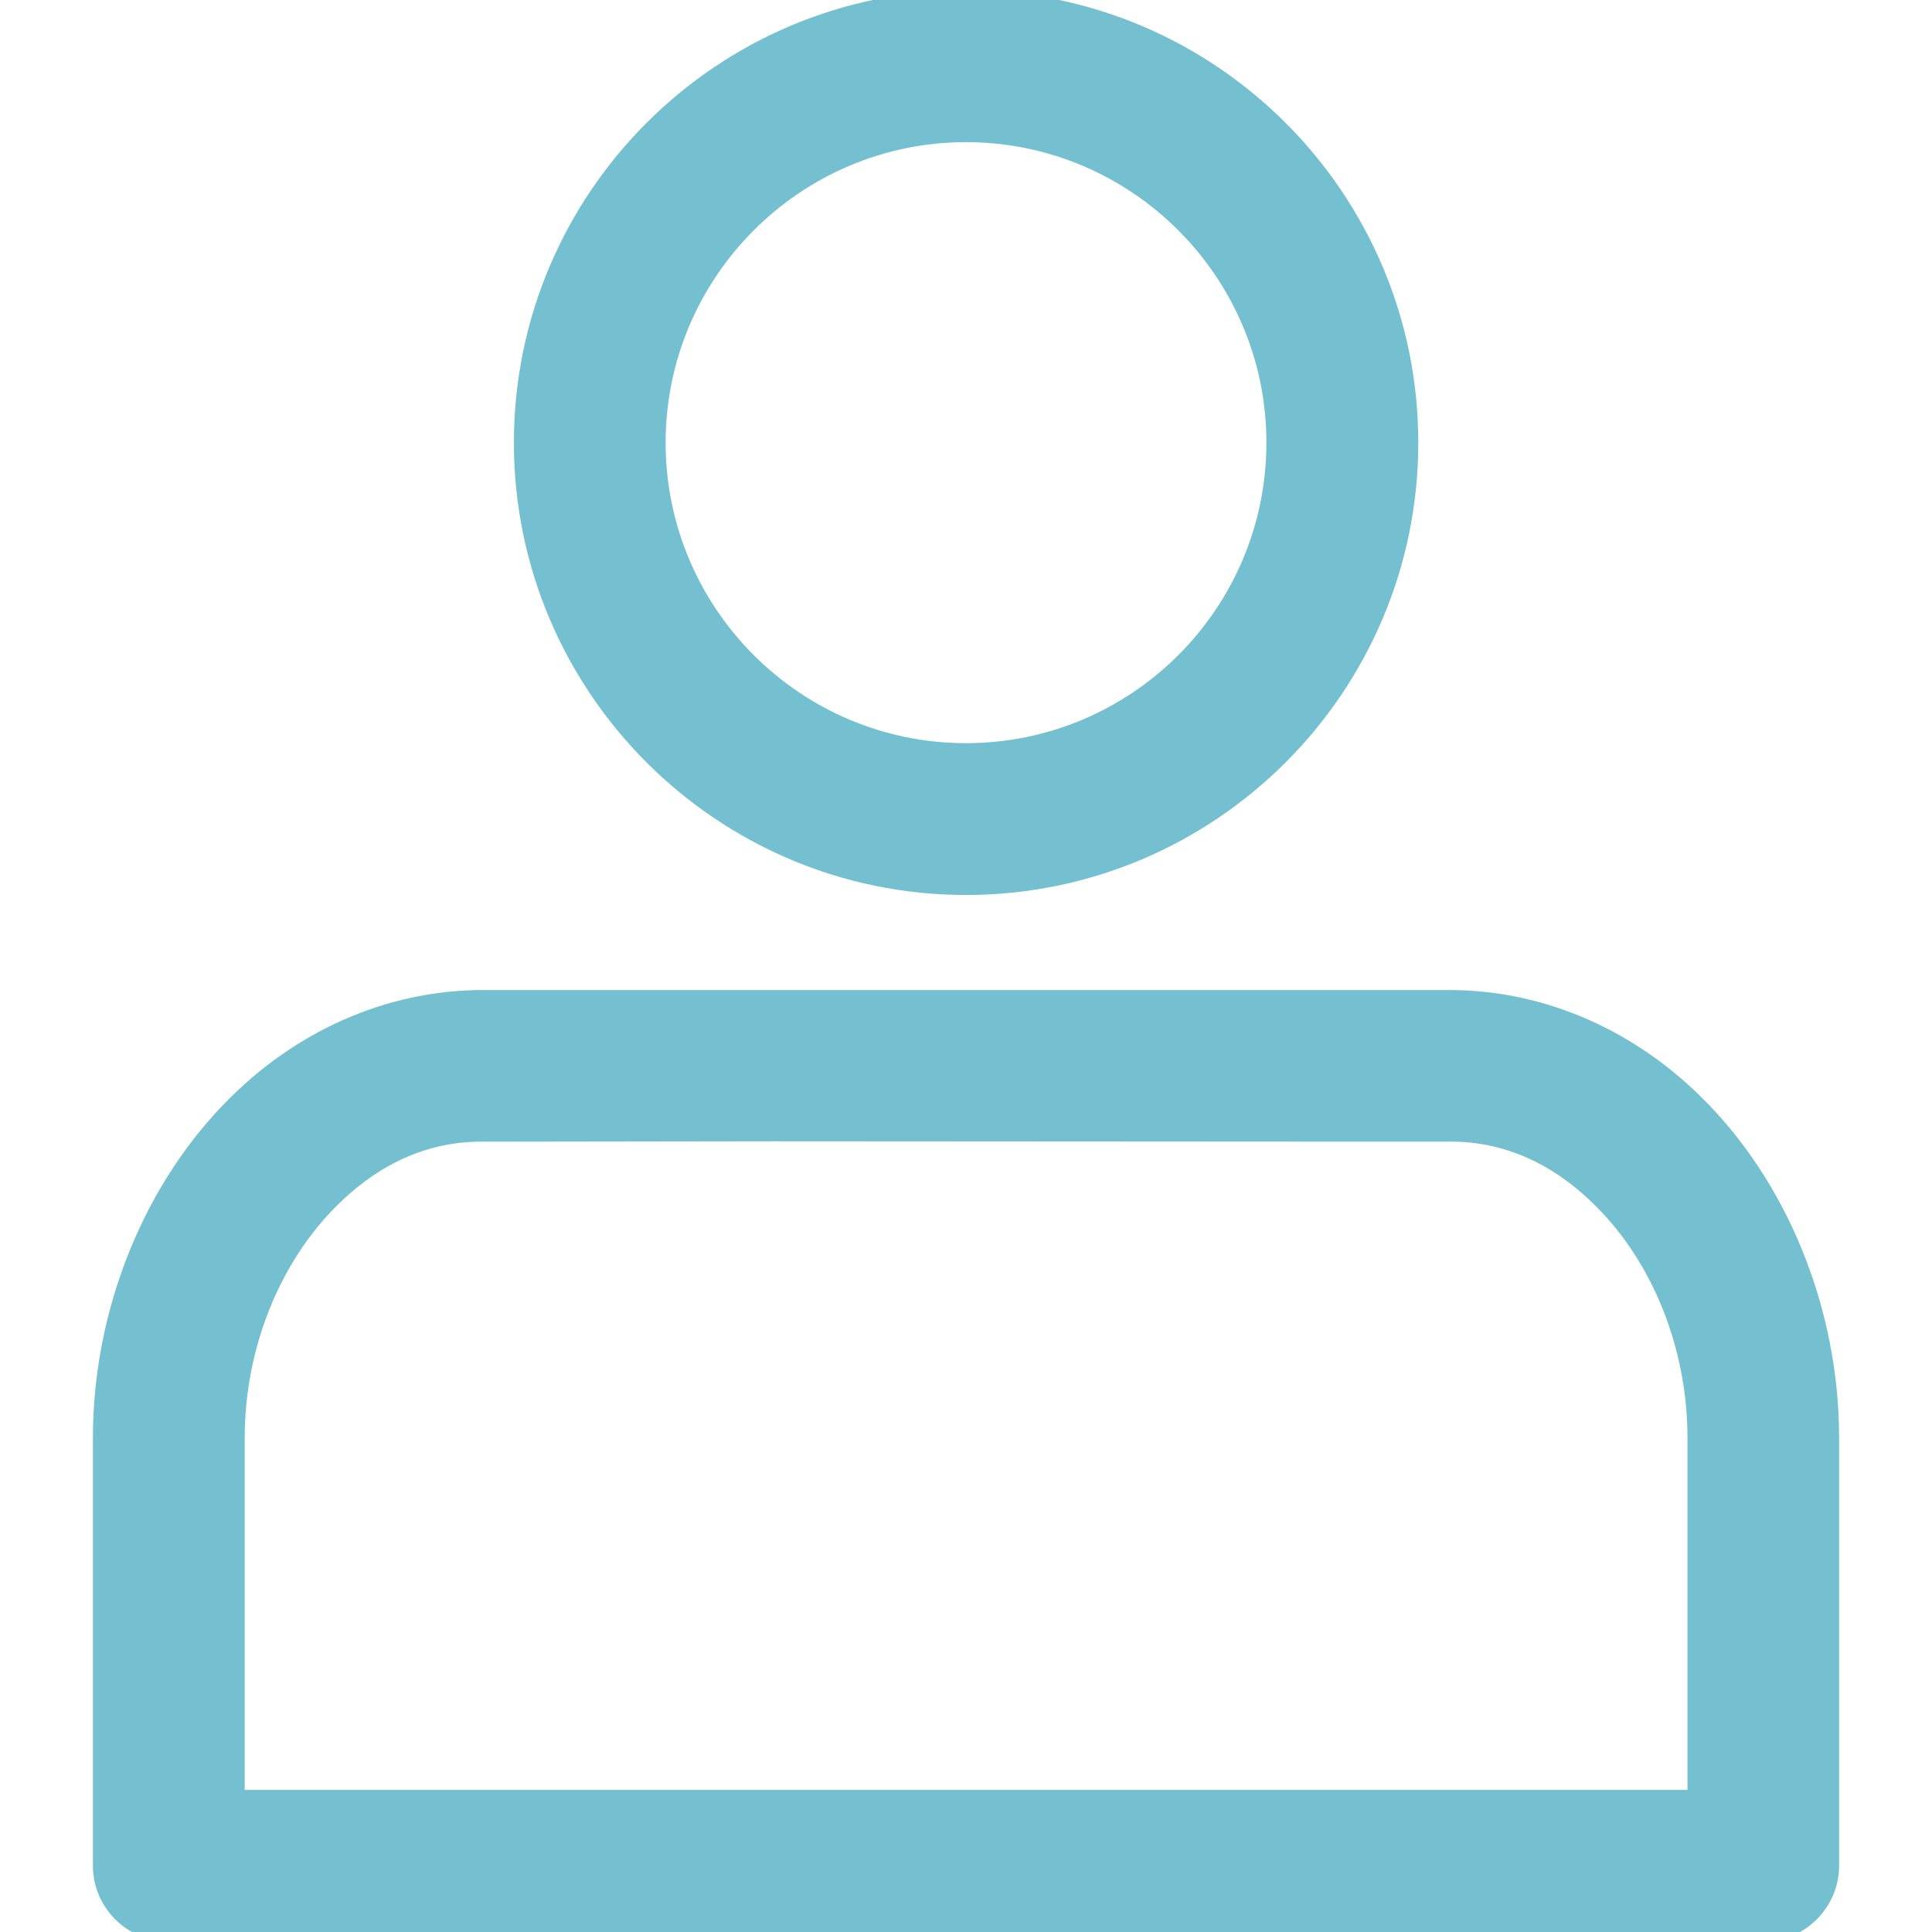 <?xml version="1.0" encoding="utf-8"?>
<!-- Generator: Adobe Illustrator 16.0.0, SVG Export Plug-In . SVG Version: 6.00 Build 0)  -->
<!DOCTYPE svg PUBLIC "-//W3C//DTD SVG 1.1//EN" "http://www.w3.org/Graphics/SVG/1.1/DTD/svg11.dtd">
<svg version="1.1" id="Layer_1" xmlns="http://www.w3.org/2000/svg" xmlns:xlink="http://www.w3.org/1999/xlink" x="0px" y="0px"
	 width="100px" height="100px" viewBox="0 0 100 100" enable-background="new 0 0 100 100" xml:space="preserve">
<g>
	<g>
		<g>
			<path fill="#74C0D0" d="M50,46.324c12.909,0,23.411-10.502,23.411-23.415C73.41,10.001,62.908-0.5,50-0.5
				c-12.901,0-23.401,10.501-23.401,23.409C26.598,35.822,37.098,46.324,50,46.324z M50,7.358c8.575,0,15.549,6.989,15.549,15.551
				c0,8.591-6.975,15.557-15.549,15.557c-8.57,0-15.547-6.967-15.547-15.557C34.455,14.348,41.429,7.358,50,7.358z"/>
			<path fill="#74C0D0" d="M88.016,56.744c-3.703-3.639-8.439-5.578-13.303-5.498c-0.012,0-0.041,0-0.029,0
				c0.025,0-26.182-0.002-33.983-0.002l0,0c0,0-0.237,0-0.646,0c-0.972,0-1.532,0-1.532,0l0,0c-4.239,0-13.222,0.002-13.199,0.002
				c0.009,0-0.02,0-0.03,0c-4.863-0.08-9.6,1.859-13.303,5.498C7.495,61.143,4.809,67.74,4.809,74.42v22.155
				c0,2.145,1.761,3.925,3.928,3.925h21.461h39.606h21.457c2.166,0,3.93-1.78,3.93-3.925V74.423
				C95.195,67.744,92.51,61.143,88.016,56.744z M87.34,92.645H65.508H34.5H12.666V74.42c0-4.609,1.805-9.111,4.83-12.075
				c1.543-1.523,4.088-3.353,7.722-3.251l14.821-0.021l34.752,0.021c3.633-0.104,6.18,1.728,7.723,3.251
				c3.025,2.956,4.83,7.458,4.83,12.075v18.225H87.34z"/>
		</g>
	</g>
</g>
</svg>
